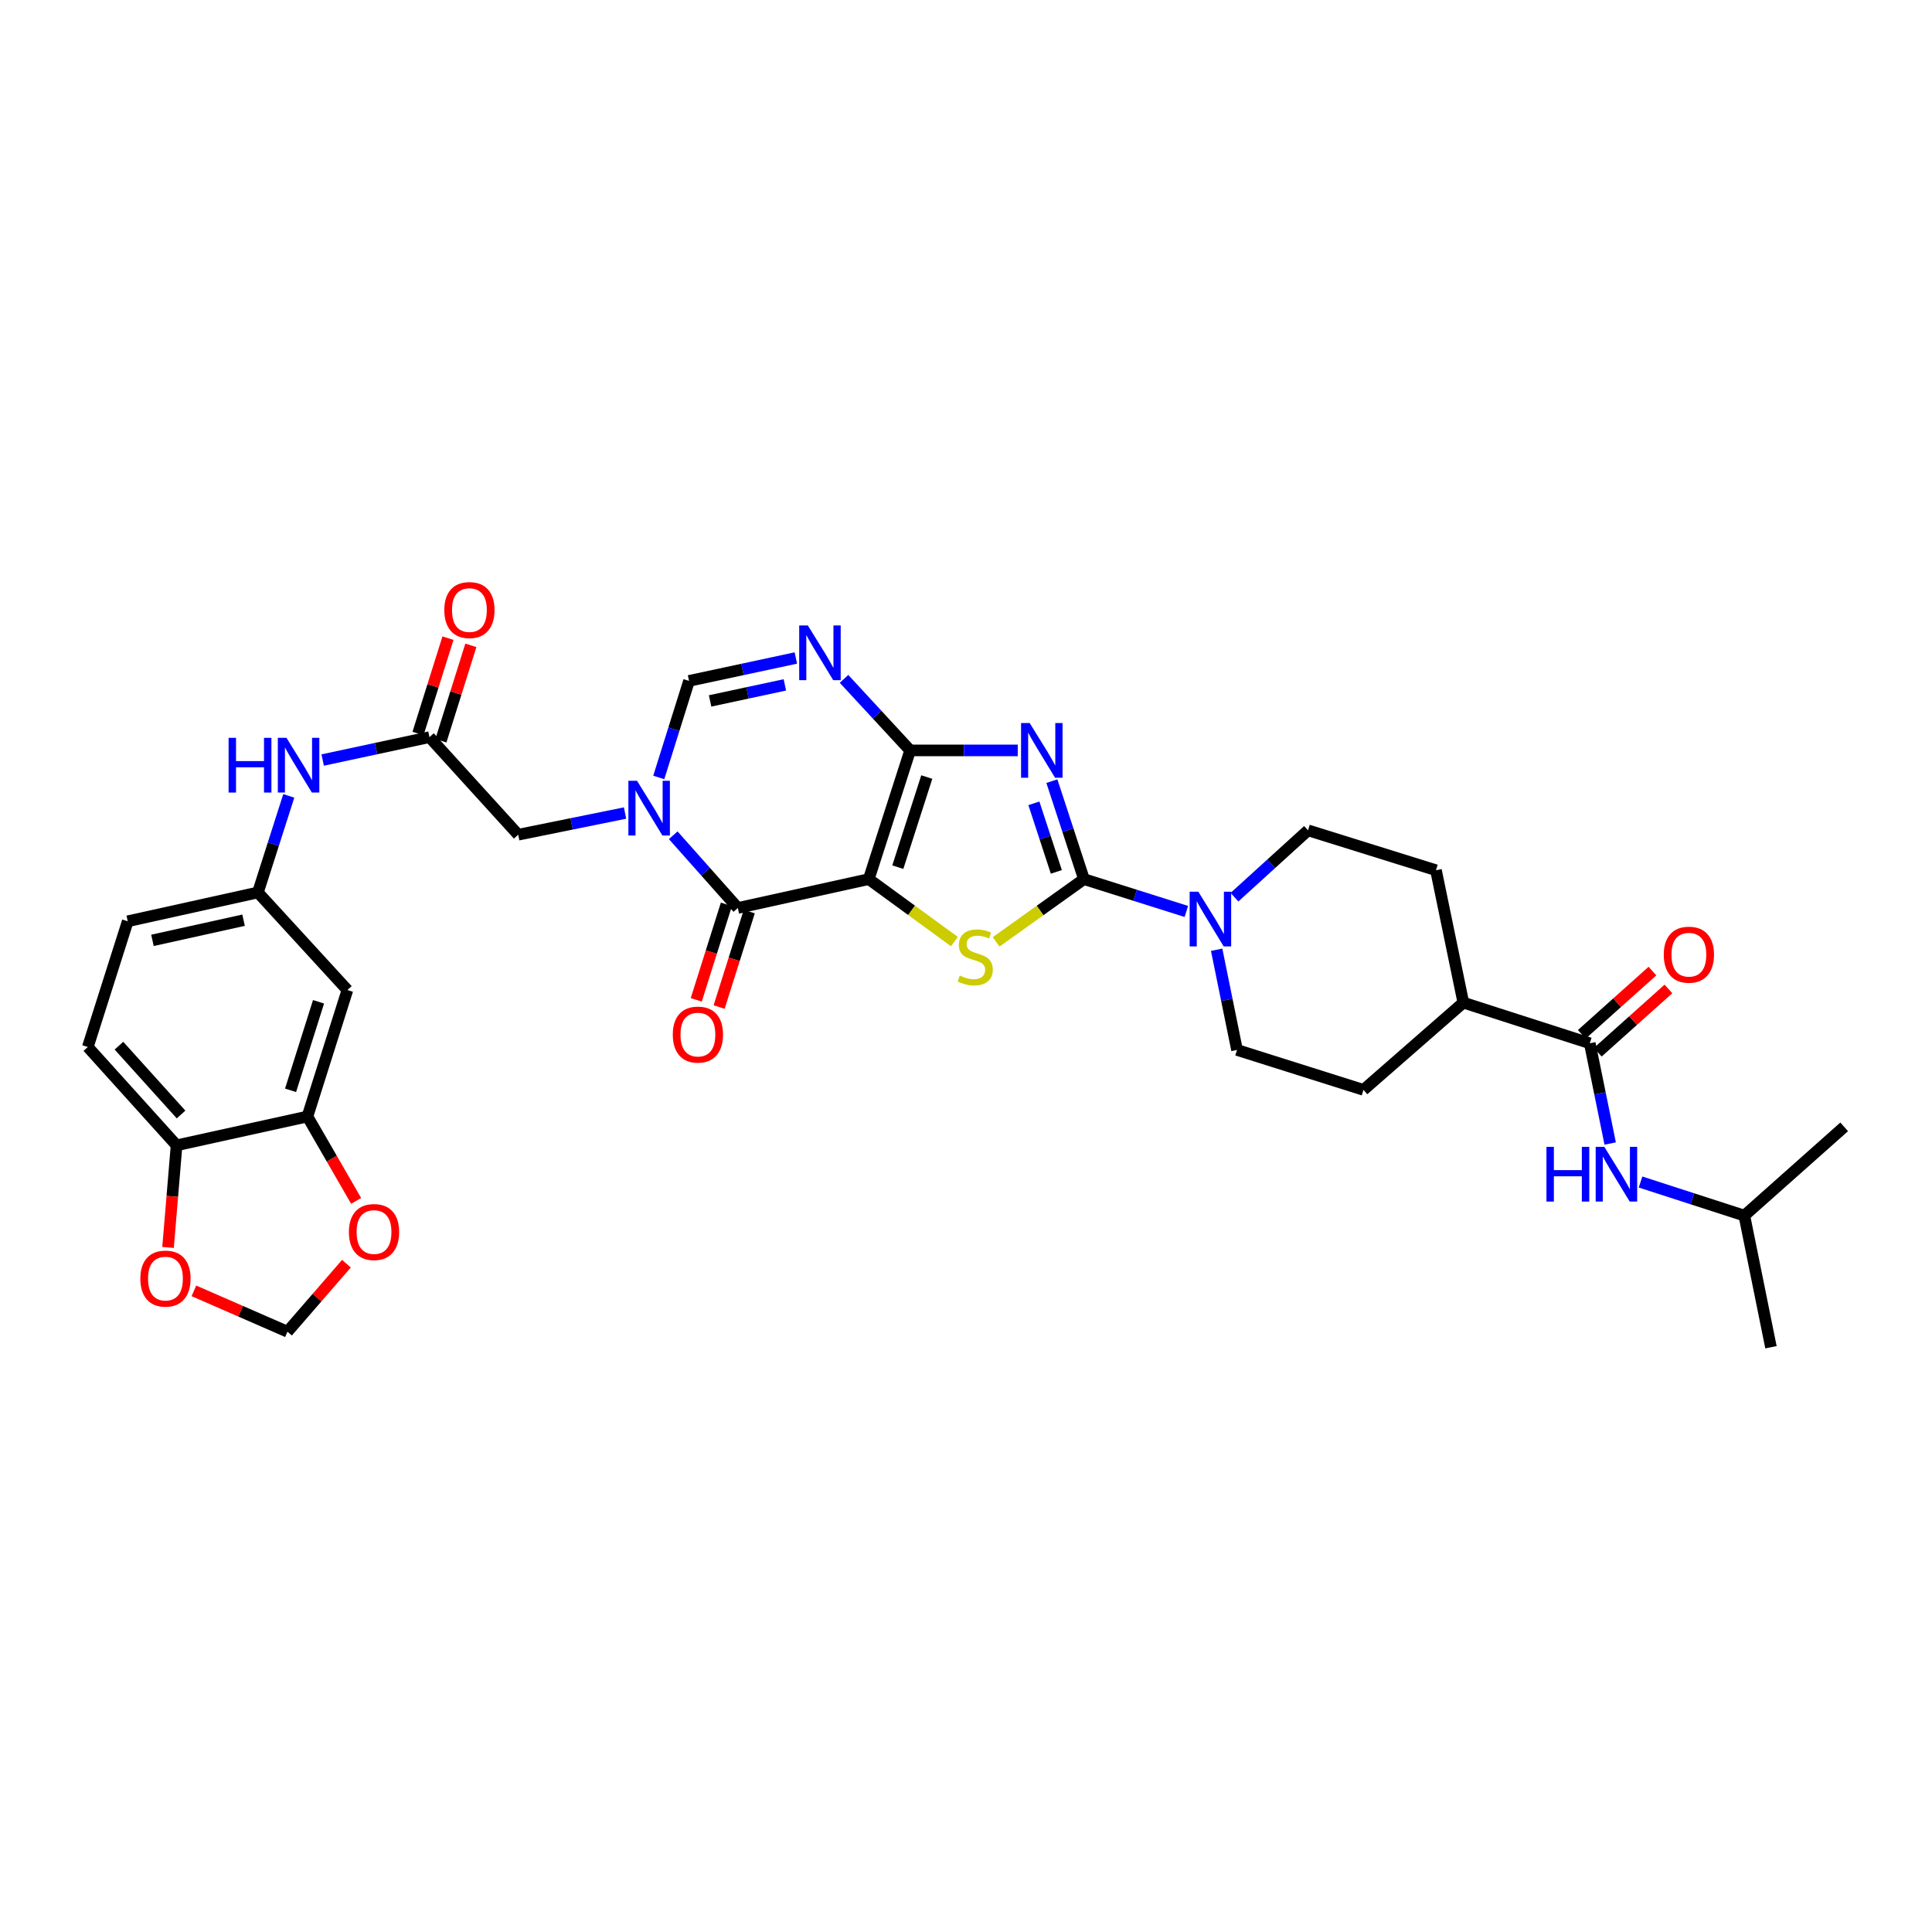 <?xml version='1.0' encoding='iso-8859-1'?>
<svg version='1.1' baseProfile='full'
              xmlns='http://www.w3.org/2000/svg'
                      xmlns:rdkit='http://www.rdkit.org/xml'
                      xmlns:xlink='http://www.w3.org/1999/xlink'
                  xml:space='preserve'
width='1000px' height='1000px' viewBox='0 0 1000 1000'>
<!-- END OF HEADER -->
<rect style='opacity:1.0;fill:#FFFFFF;stroke:none' width='1000' height='1000' x='0' y='0'> </rect>
<path class='bond-0' d='M 449.673,455.03 L 471.091,388.41' style='fill:none;fill-rule:evenodd;stroke:#000000;stroke-width:6px;stroke-linecap:butt;stroke-linejoin:miter;stroke-opacity:1' />
<path class='bond-0' d='M 464.706,448.837 L 479.699,402.203' style='fill:none;fill-rule:evenodd;stroke:#000000;stroke-width:6px;stroke-linecap:butt;stroke-linejoin:miter;stroke-opacity:1' />
<path class='bond-3' d='M 449.673,455.03 L 471.837,471.197' style='fill:none;fill-rule:evenodd;stroke:#000000;stroke-width:6px;stroke-linecap:butt;stroke-linejoin:miter;stroke-opacity:1' />
<path class='bond-3' d='M 471.837,471.197 L 494.002,487.364' style='fill:none;fill-rule:evenodd;stroke:#CCCC00;stroke-width:6px;stroke-linecap:butt;stroke-linejoin:miter;stroke-opacity:1' />
<path class='bond-4' d='M 449.673,455.03 L 381.901,469.964' style='fill:none;fill-rule:evenodd;stroke:#000000;stroke-width:6px;stroke-linecap:butt;stroke-linejoin:miter;stroke-opacity:1' />
<path class='bond-1' d='M 471.091,388.41 L 498.941,388.41' style='fill:none;fill-rule:evenodd;stroke:#000000;stroke-width:6px;stroke-linecap:butt;stroke-linejoin:miter;stroke-opacity:1' />
<path class='bond-1' d='M 498.941,388.41 L 526.792,388.41' style='fill:none;fill-rule:evenodd;stroke:#0000FF;stroke-width:6px;stroke-linecap:butt;stroke-linejoin:miter;stroke-opacity:1' />
<path class='bond-6' d='M 471.091,388.41 L 453.978,369.896' style='fill:none;fill-rule:evenodd;stroke:#000000;stroke-width:6px;stroke-linecap:butt;stroke-linejoin:miter;stroke-opacity:1' />
<path class='bond-6' d='M 453.978,369.896 L 436.865,351.383' style='fill:none;fill-rule:evenodd;stroke:#0000FF;stroke-width:6px;stroke-linecap:butt;stroke-linejoin:miter;stroke-opacity:1' />
<path class='bond-34' d='M 544.447,404.322 L 552.75,429.676' style='fill:none;fill-rule:evenodd;stroke:#0000FF;stroke-width:6px;stroke-linecap:butt;stroke-linejoin:miter;stroke-opacity:1' />
<path class='bond-34' d='M 552.75,429.676 L 561.054,455.03' style='fill:none;fill-rule:evenodd;stroke:#000000;stroke-width:6px;stroke-linecap:butt;stroke-linejoin:miter;stroke-opacity:1' />
<path class='bond-34' d='M 535.138,415.793 L 540.951,433.54' style='fill:none;fill-rule:evenodd;stroke:#0000FF;stroke-width:6px;stroke-linecap:butt;stroke-linejoin:miter;stroke-opacity:1' />
<path class='bond-34' d='M 540.951,433.54 L 546.763,451.288' style='fill:none;fill-rule:evenodd;stroke:#000000;stroke-width:6px;stroke-linecap:butt;stroke-linejoin:miter;stroke-opacity:1' />
<path class='bond-2' d='M 561.054,455.03 L 538.325,471.269' style='fill:none;fill-rule:evenodd;stroke:#000000;stroke-width:6px;stroke-linecap:butt;stroke-linejoin:miter;stroke-opacity:1' />
<path class='bond-2' d='M 538.325,471.269 L 515.596,487.508' style='fill:none;fill-rule:evenodd;stroke:#CCCC00;stroke-width:6px;stroke-linecap:butt;stroke-linejoin:miter;stroke-opacity:1' />
<path class='bond-8' d='M 561.054,455.03 L 587.553,463.397' style='fill:none;fill-rule:evenodd;stroke:#000000;stroke-width:6px;stroke-linecap:butt;stroke-linejoin:miter;stroke-opacity:1' />
<path class='bond-8' d='M 587.553,463.397 L 614.052,471.763' style='fill:none;fill-rule:evenodd;stroke:#0000FF;stroke-width:6px;stroke-linecap:butt;stroke-linejoin:miter;stroke-opacity:1' />
<path class='bond-5' d='M 381.901,469.964 L 365.182,451.147' style='fill:none;fill-rule:evenodd;stroke:#000000;stroke-width:6px;stroke-linecap:butt;stroke-linejoin:miter;stroke-opacity:1' />
<path class='bond-5' d='M 365.182,451.147 L 348.463,432.331' style='fill:none;fill-rule:evenodd;stroke:#0000FF;stroke-width:6px;stroke-linecap:butt;stroke-linejoin:miter;stroke-opacity:1' />
<path class='bond-18' d='M 375.981,468.095 L 368.179,492.804' style='fill:none;fill-rule:evenodd;stroke:#000000;stroke-width:6px;stroke-linecap:butt;stroke-linejoin:miter;stroke-opacity:1' />
<path class='bond-18' d='M 368.179,492.804 L 360.378,517.513' style='fill:none;fill-rule:evenodd;stroke:#FF0000;stroke-width:6px;stroke-linecap:butt;stroke-linejoin:miter;stroke-opacity:1' />
<path class='bond-18' d='M 387.821,471.833 L 380.019,496.542' style='fill:none;fill-rule:evenodd;stroke:#000000;stroke-width:6px;stroke-linecap:butt;stroke-linejoin:miter;stroke-opacity:1' />
<path class='bond-18' d='M 380.019,496.542 L 372.218,521.251' style='fill:none;fill-rule:evenodd;stroke:#FF0000;stroke-width:6px;stroke-linecap:butt;stroke-linejoin:miter;stroke-opacity:1' />
<path class='bond-7' d='M 340.976,402.413 L 348.812,377.421' style='fill:none;fill-rule:evenodd;stroke:#0000FF;stroke-width:6px;stroke-linecap:butt;stroke-linejoin:miter;stroke-opacity:1' />
<path class='bond-7' d='M 348.812,377.421 L 356.647,352.43' style='fill:none;fill-rule:evenodd;stroke:#000000;stroke-width:6px;stroke-linecap:butt;stroke-linejoin:miter;stroke-opacity:1' />
<path class='bond-11' d='M 323.526,420.828 L 295.875,426.437' style='fill:none;fill-rule:evenodd;stroke:#0000FF;stroke-width:6px;stroke-linecap:butt;stroke-linejoin:miter;stroke-opacity:1' />
<path class='bond-11' d='M 295.875,426.437 L 268.223,432.046' style='fill:none;fill-rule:evenodd;stroke:#000000;stroke-width:6px;stroke-linecap:butt;stroke-linejoin:miter;stroke-opacity:1' />
<path class='bond-35' d='M 411.933,340.577 L 384.29,346.504' style='fill:none;fill-rule:evenodd;stroke:#0000FF;stroke-width:6px;stroke-linecap:butt;stroke-linejoin:miter;stroke-opacity:1' />
<path class='bond-35' d='M 384.29,346.504 L 356.647,352.43' style='fill:none;fill-rule:evenodd;stroke:#000000;stroke-width:6px;stroke-linecap:butt;stroke-linejoin:miter;stroke-opacity:1' />
<path class='bond-35' d='M 406.243,354.496 L 386.893,358.644' style='fill:none;fill-rule:evenodd;stroke:#0000FF;stroke-width:6px;stroke-linecap:butt;stroke-linejoin:miter;stroke-opacity:1' />
<path class='bond-35' d='M 386.893,358.644 L 367.543,362.793' style='fill:none;fill-rule:evenodd;stroke:#000000;stroke-width:6px;stroke-linecap:butt;stroke-linejoin:miter;stroke-opacity:1' />
<path class='bond-22' d='M 638.955,464.383 L 657.991,447.08' style='fill:none;fill-rule:evenodd;stroke:#0000FF;stroke-width:6px;stroke-linecap:butt;stroke-linejoin:miter;stroke-opacity:1' />
<path class='bond-22' d='M 657.991,447.08 L 677.028,429.777' style='fill:none;fill-rule:evenodd;stroke:#000000;stroke-width:6px;stroke-linecap:butt;stroke-linejoin:miter;stroke-opacity:1' />
<path class='bond-23' d='M 629.738,491.585 L 635.011,517.52' style='fill:none;fill-rule:evenodd;stroke:#0000FF;stroke-width:6px;stroke-linecap:butt;stroke-linejoin:miter;stroke-opacity:1' />
<path class='bond-23' d='M 635.011,517.52 L 640.283,543.454' style='fill:none;fill-rule:evenodd;stroke:#000000;stroke-width:6px;stroke-linecap:butt;stroke-linejoin:miter;stroke-opacity:1' />
<path class='bond-9' d='M 822.871,540.005 L 757.417,518.953' style='fill:none;fill-rule:evenodd;stroke:#000000;stroke-width:6px;stroke-linecap:butt;stroke-linejoin:miter;stroke-opacity:1' />
<path class='bond-13' d='M 822.871,540.005 L 828.149,565.944' style='fill:none;fill-rule:evenodd;stroke:#000000;stroke-width:6px;stroke-linecap:butt;stroke-linejoin:miter;stroke-opacity:1' />
<path class='bond-13' d='M 828.149,565.944 L 833.427,591.882' style='fill:none;fill-rule:evenodd;stroke:#0000FF;stroke-width:6px;stroke-linecap:butt;stroke-linejoin:miter;stroke-opacity:1' />
<path class='bond-25' d='M 827.013,544.63 L 845.299,528.252' style='fill:none;fill-rule:evenodd;stroke:#000000;stroke-width:6px;stroke-linecap:butt;stroke-linejoin:miter;stroke-opacity:1' />
<path class='bond-25' d='M 845.299,528.252 L 863.584,511.875' style='fill:none;fill-rule:evenodd;stroke:#FF0000;stroke-width:6px;stroke-linecap:butt;stroke-linejoin:miter;stroke-opacity:1' />
<path class='bond-25' d='M 818.729,535.381 L 837.015,519.003' style='fill:none;fill-rule:evenodd;stroke:#000000;stroke-width:6px;stroke-linecap:butt;stroke-linejoin:miter;stroke-opacity:1' />
<path class='bond-25' d='M 837.015,519.003 L 855.301,502.626' style='fill:none;fill-rule:evenodd;stroke:#FF0000;stroke-width:6px;stroke-linecap:butt;stroke-linejoin:miter;stroke-opacity:1' />
<path class='bond-10' d='M 222.29,381.539 L 268.223,432.046' style='fill:none;fill-rule:evenodd;stroke:#000000;stroke-width:6px;stroke-linecap:butt;stroke-linejoin:miter;stroke-opacity:1' />
<path class='bond-15' d='M 222.29,381.539 L 194.653,387.466' style='fill:none;fill-rule:evenodd;stroke:#000000;stroke-width:6px;stroke-linecap:butt;stroke-linejoin:miter;stroke-opacity:1' />
<path class='bond-15' d='M 194.653,387.466 L 167.017,393.392' style='fill:none;fill-rule:evenodd;stroke:#0000FF;stroke-width:6px;stroke-linecap:butt;stroke-linejoin:miter;stroke-opacity:1' />
<path class='bond-26' d='M 228.213,383.399 L 235.964,358.715' style='fill:none;fill-rule:evenodd;stroke:#000000;stroke-width:6px;stroke-linecap:butt;stroke-linejoin:miter;stroke-opacity:1' />
<path class='bond-26' d='M 235.964,358.715 L 243.716,334.031' style='fill:none;fill-rule:evenodd;stroke:#FF0000;stroke-width:6px;stroke-linecap:butt;stroke-linejoin:miter;stroke-opacity:1' />
<path class='bond-26' d='M 216.367,379.679 L 224.118,354.995' style='fill:none;fill-rule:evenodd;stroke:#000000;stroke-width:6px;stroke-linecap:butt;stroke-linejoin:miter;stroke-opacity:1' />
<path class='bond-26' d='M 224.118,354.995 L 231.87,330.311' style='fill:none;fill-rule:evenodd;stroke:#FF0000;stroke-width:6px;stroke-linecap:butt;stroke-linejoin:miter;stroke-opacity:1' />
<path class='bond-12' d='M 159.132,577.903 L 179.812,512.448' style='fill:none;fill-rule:evenodd;stroke:#000000;stroke-width:6px;stroke-linecap:butt;stroke-linejoin:miter;stroke-opacity:1' />
<path class='bond-12' d='M 150.395,564.344 L 164.871,518.526' style='fill:none;fill-rule:evenodd;stroke:#000000;stroke-width:6px;stroke-linecap:butt;stroke-linejoin:miter;stroke-opacity:1' />
<path class='bond-17' d='M 159.132,577.903 L 171.734,599.738' style='fill:none;fill-rule:evenodd;stroke:#000000;stroke-width:6px;stroke-linecap:butt;stroke-linejoin:miter;stroke-opacity:1' />
<path class='bond-17' d='M 171.734,599.738 L 184.335,621.574' style='fill:none;fill-rule:evenodd;stroke:#FF0000;stroke-width:6px;stroke-linecap:butt;stroke-linejoin:miter;stroke-opacity:1' />
<path class='bond-37' d='M 159.132,577.903 L 91.395,592.816' style='fill:none;fill-rule:evenodd;stroke:#000000;stroke-width:6px;stroke-linecap:butt;stroke-linejoin:miter;stroke-opacity:1' />
<path class='bond-31' d='M 849.14,611.809 L 876.003,620.502' style='fill:none;fill-rule:evenodd;stroke:#0000FF;stroke-width:6px;stroke-linecap:butt;stroke-linejoin:miter;stroke-opacity:1' />
<path class='bond-31' d='M 876.003,620.502 L 902.866,629.196' style='fill:none;fill-rule:evenodd;stroke:#000000;stroke-width:6px;stroke-linecap:butt;stroke-linejoin:miter;stroke-opacity:1' />
<path class='bond-14' d='M 179.812,512.448 L 133.493,461.935' style='fill:none;fill-rule:evenodd;stroke:#000000;stroke-width:6px;stroke-linecap:butt;stroke-linejoin:miter;stroke-opacity:1' />
<path class='bond-21' d='M 149.467,411.955 L 141.48,436.945' style='fill:none;fill-rule:evenodd;stroke:#0000FF;stroke-width:6px;stroke-linecap:butt;stroke-linejoin:miter;stroke-opacity:1' />
<path class='bond-21' d='M 141.48,436.945 L 133.493,461.935' style='fill:none;fill-rule:evenodd;stroke:#000000;stroke-width:6px;stroke-linecap:butt;stroke-linejoin:miter;stroke-opacity:1' />
<path class='bond-16' d='M 91.395,592.816 L 45.455,541.923' style='fill:none;fill-rule:evenodd;stroke:#000000;stroke-width:6px;stroke-linecap:butt;stroke-linejoin:miter;stroke-opacity:1' />
<path class='bond-16' d='M 93.72,576.862 L 61.562,541.237' style='fill:none;fill-rule:evenodd;stroke:#000000;stroke-width:6px;stroke-linecap:butt;stroke-linejoin:miter;stroke-opacity:1' />
<path class='bond-20' d='M 91.395,592.816 L 89.188,619.243' style='fill:none;fill-rule:evenodd;stroke:#000000;stroke-width:6px;stroke-linecap:butt;stroke-linejoin:miter;stroke-opacity:1' />
<path class='bond-20' d='M 89.188,619.243 L 86.982,645.671' style='fill:none;fill-rule:evenodd;stroke:#FF0000;stroke-width:6px;stroke-linecap:butt;stroke-linejoin:miter;stroke-opacity:1' />
<path class='bond-24' d='M 179.314,654.088 L 164.053,671.689' style='fill:none;fill-rule:evenodd;stroke:#FF0000;stroke-width:6px;stroke-linecap:butt;stroke-linejoin:miter;stroke-opacity:1' />
<path class='bond-24' d='M 164.053,671.689 L 148.792,689.29' style='fill:none;fill-rule:evenodd;stroke:#000000;stroke-width:6px;stroke-linecap:butt;stroke-linejoin:miter;stroke-opacity:1' />
<path class='bond-19' d='M 757.417,518.953 L 705.737,564.121' style='fill:none;fill-rule:evenodd;stroke:#000000;stroke-width:6px;stroke-linecap:butt;stroke-linejoin:miter;stroke-opacity:1' />
<path class='bond-36' d='M 757.417,518.953 L 743.255,450.429' style='fill:none;fill-rule:evenodd;stroke:#000000;stroke-width:6px;stroke-linecap:butt;stroke-linejoin:miter;stroke-opacity:1' />
<path class='bond-38' d='M 100.365,668.147 L 124.578,678.719' style='fill:none;fill-rule:evenodd;stroke:#FF0000;stroke-width:6px;stroke-linecap:butt;stroke-linejoin:miter;stroke-opacity:1' />
<path class='bond-38' d='M 124.578,678.719 L 148.792,689.29' style='fill:none;fill-rule:evenodd;stroke:#000000;stroke-width:6px;stroke-linecap:butt;stroke-linejoin:miter;stroke-opacity:1' />
<path class='bond-30' d='M 133.493,461.935 L 66.121,476.848' style='fill:none;fill-rule:evenodd;stroke:#000000;stroke-width:6px;stroke-linecap:butt;stroke-linejoin:miter;stroke-opacity:1' />
<path class='bond-30' d='M 126.07,476.295 L 78.91,486.734' style='fill:none;fill-rule:evenodd;stroke:#000000;stroke-width:6px;stroke-linecap:butt;stroke-linejoin:miter;stroke-opacity:1' />
<path class='bond-27' d='M 677.028,429.777 L 743.255,450.429' style='fill:none;fill-rule:evenodd;stroke:#000000;stroke-width:6px;stroke-linecap:butt;stroke-linejoin:miter;stroke-opacity:1' />
<path class='bond-28' d='M 640.283,543.454 L 705.737,564.121' style='fill:none;fill-rule:evenodd;stroke:#000000;stroke-width:6px;stroke-linecap:butt;stroke-linejoin:miter;stroke-opacity:1' />
<path class='bond-29' d='M 45.455,541.923 L 66.121,476.848' style='fill:none;fill-rule:evenodd;stroke:#000000;stroke-width:6px;stroke-linecap:butt;stroke-linejoin:miter;stroke-opacity:1' />
<path class='bond-32' d='M 902.866,629.196 L 916.648,697.333' style='fill:none;fill-rule:evenodd;stroke:#000000;stroke-width:6px;stroke-linecap:butt;stroke-linejoin:miter;stroke-opacity:1' />
<path class='bond-33' d='M 902.866,629.196 L 954.545,583.255' style='fill:none;fill-rule:evenodd;stroke:#000000;stroke-width:6px;stroke-linecap:butt;stroke-linejoin:miter;stroke-opacity:1' />
<path  class='atom-2' d='M 532.975 374.25
L 542.255 389.25
Q 543.175 390.73, 544.655 393.41
Q 546.135 396.09, 546.215 396.25
L 546.215 374.25
L 549.975 374.25
L 549.975 402.57
L 546.095 402.57
L 536.135 386.17
Q 534.975 384.25, 533.735 382.05
Q 532.535 379.85, 532.175 379.17
L 532.175 402.57
L 528.495 402.57
L 528.495 374.25
L 532.975 374.25
' fill='#0000FF'/>
<path  class='atom-4' d='M 496.787 504.951
Q 497.107 505.071, 498.427 505.631
Q 499.747 506.191, 501.187 506.551
Q 502.667 506.871, 504.107 506.871
Q 506.787 506.871, 508.347 505.591
Q 509.907 504.271, 509.907 501.991
Q 509.907 500.431, 509.107 499.471
Q 508.347 498.511, 507.147 497.991
Q 505.947 497.471, 503.947 496.871
Q 501.427 496.111, 499.907 495.391
Q 498.427 494.671, 497.347 493.151
Q 496.307 491.631, 496.307 489.071
Q 496.307 485.511, 498.707 483.311
Q 501.147 481.111, 505.947 481.111
Q 509.227 481.111, 512.947 482.671
L 512.027 485.751
Q 508.627 484.351, 506.067 484.351
Q 503.307 484.351, 501.787 485.511
Q 500.267 486.631, 500.307 488.591
Q 500.307 490.111, 501.067 491.031
Q 501.867 491.951, 502.987 492.471
Q 504.147 492.991, 506.067 493.591
Q 508.627 494.391, 510.147 495.191
Q 511.667 495.991, 512.747 497.631
Q 513.867 499.231, 513.867 501.991
Q 513.867 505.911, 511.227 508.031
Q 508.627 510.111, 504.267 510.111
Q 501.747 510.111, 499.827 509.551
Q 497.947 509.031, 495.707 508.111
L 496.787 504.951
' fill='#CCCC00'/>
<path  class='atom-6' d='M 329.735 404.138
L 339.015 419.138
Q 339.935 420.618, 341.415 423.298
Q 342.895 425.978, 342.975 426.138
L 342.975 404.138
L 346.735 404.138
L 346.735 432.458
L 342.855 432.458
L 332.895 416.058
Q 331.735 414.138, 330.495 411.938
Q 329.295 409.738, 328.935 409.058
L 328.935 432.458
L 325.255 432.458
L 325.255 404.138
L 329.735 404.138
' fill='#0000FF'/>
<path  class='atom-7' d='M 418.146 323.743
L 427.426 338.743
Q 428.346 340.223, 429.826 342.903
Q 431.306 345.583, 431.386 345.743
L 431.386 323.743
L 435.146 323.743
L 435.146 352.063
L 431.266 352.063
L 421.306 335.663
Q 420.146 333.743, 418.906 331.543
Q 417.706 329.343, 417.346 328.663
L 417.346 352.063
L 413.666 352.063
L 413.666 323.743
L 418.146 323.743
' fill='#0000FF'/>
<path  class='atom-9' d='M 620.248 461.536
L 629.528 476.536
Q 630.448 478.016, 631.928 480.696
Q 633.408 483.376, 633.488 483.536
L 633.488 461.536
L 637.248 461.536
L 637.248 489.856
L 633.368 489.856
L 623.408 473.456
Q 622.248 471.536, 621.008 469.336
Q 619.808 467.136, 619.448 466.456
L 619.448 489.856
L 615.768 489.856
L 615.768 461.536
L 620.248 461.536
' fill='#0000FF'/>
<path  class='atom-14' d='M 800.44 593.611
L 804.28 593.611
L 804.28 605.651
L 818.76 605.651
L 818.76 593.611
L 822.6 593.611
L 822.6 621.931
L 818.76 621.931
L 818.76 608.851
L 804.28 608.851
L 804.28 621.931
L 800.44 621.931
L 800.44 593.611
' fill='#0000FF'/>
<path  class='atom-14' d='M 830.4 593.611
L 839.68 608.611
Q 840.6 610.091, 842.08 612.771
Q 843.56 615.451, 843.64 615.611
L 843.64 593.611
L 847.4 593.611
L 847.4 621.931
L 843.52 621.931
L 833.56 605.531
Q 832.4 603.611, 831.16 601.411
Q 829.96 599.211, 829.6 598.531
L 829.6 621.931
L 825.92 621.931
L 825.92 593.611
L 830.4 593.611
' fill='#0000FF'/>
<path  class='atom-16' d='M 118.325 381.906
L 122.165 381.906
L 122.165 393.946
L 136.645 393.946
L 136.645 381.906
L 140.485 381.906
L 140.485 410.226
L 136.645 410.226
L 136.645 397.146
L 122.165 397.146
L 122.165 410.226
L 118.325 410.226
L 118.325 381.906
' fill='#0000FF'/>
<path  class='atom-16' d='M 148.285 381.906
L 157.565 396.906
Q 158.485 398.386, 159.965 401.066
Q 161.445 403.746, 161.525 403.906
L 161.525 381.906
L 165.285 381.906
L 165.285 410.226
L 161.405 410.226
L 151.445 393.826
Q 150.285 391.906, 149.045 389.706
Q 147.845 387.506, 147.485 386.826
L 147.485 410.226
L 143.805 410.226
L 143.805 381.906
L 148.285 381.906
' fill='#0000FF'/>
<path  class='atom-18' d='M 180.594 637.698
Q 180.594 630.898, 183.954 627.098
Q 187.314 623.298, 193.594 623.298
Q 199.874 623.298, 203.234 627.098
Q 206.594 630.898, 206.594 637.698
Q 206.594 644.578, 203.194 648.498
Q 199.794 652.378, 193.594 652.378
Q 187.354 652.378, 183.954 648.498
Q 180.594 644.618, 180.594 637.698
M 193.594 649.178
Q 197.914 649.178, 200.234 646.298
Q 202.594 643.378, 202.594 637.698
Q 202.594 632.138, 200.234 629.338
Q 197.914 626.498, 193.594 626.498
Q 189.274 626.498, 186.914 629.298
Q 184.594 632.098, 184.594 637.698
Q 184.594 643.418, 186.914 646.298
Q 189.274 649.178, 193.594 649.178
' fill='#FF0000'/>
<path  class='atom-19' d='M 348.235 535.498
Q 348.235 528.698, 351.595 524.898
Q 354.955 521.098, 361.235 521.098
Q 367.515 521.098, 370.875 524.898
Q 374.235 528.698, 374.235 535.498
Q 374.235 542.378, 370.835 546.298
Q 367.435 550.178, 361.235 550.178
Q 354.995 550.178, 351.595 546.298
Q 348.235 542.418, 348.235 535.498
M 361.235 546.978
Q 365.555 546.978, 367.875 544.098
Q 370.235 541.178, 370.235 535.498
Q 370.235 529.938, 367.875 527.138
Q 365.555 524.298, 361.235 524.298
Q 356.915 524.298, 354.555 527.098
Q 352.235 529.898, 352.235 535.498
Q 352.235 541.218, 354.555 544.098
Q 356.915 546.978, 361.235 546.978
' fill='#FF0000'/>
<path  class='atom-21' d='M 72.642 661.799
Q 72.642 654.999, 76.002 651.199
Q 79.362 647.399, 85.642 647.399
Q 91.922 647.399, 95.282 651.199
Q 98.642 654.999, 98.642 661.799
Q 98.642 668.679, 95.242 672.599
Q 91.842 676.479, 85.642 676.479
Q 79.402 676.479, 76.002 672.599
Q 72.642 668.719, 72.642 661.799
M 85.642 673.279
Q 89.962 673.279, 92.282 670.399
Q 94.642 667.479, 94.642 661.799
Q 94.642 656.239, 92.282 653.439
Q 89.962 650.599, 85.642 650.599
Q 81.322 650.599, 78.962 653.399
Q 76.642 656.199, 76.642 661.799
Q 76.642 667.519, 78.962 670.399
Q 81.322 673.279, 85.642 673.279
' fill='#FF0000'/>
<path  class='atom-26' d='M 861.164 494.145
Q 861.164 487.345, 864.524 483.545
Q 867.884 479.745, 874.164 479.745
Q 880.444 479.745, 883.804 483.545
Q 887.164 487.345, 887.164 494.145
Q 887.164 501.025, 883.764 504.945
Q 880.364 508.825, 874.164 508.825
Q 867.924 508.825, 864.524 504.945
Q 861.164 501.065, 861.164 494.145
M 874.164 505.625
Q 878.484 505.625, 880.804 502.745
Q 883.164 499.825, 883.164 494.145
Q 883.164 488.585, 880.804 485.785
Q 878.484 482.945, 874.164 482.945
Q 869.844 482.945, 867.484 485.745
Q 865.164 488.545, 865.164 494.145
Q 865.164 499.865, 867.484 502.745
Q 869.844 505.625, 874.164 505.625
' fill='#FF0000'/>
<path  class='atom-27' d='M 229.97 315.765
Q 229.97 308.965, 233.33 305.165
Q 236.69 301.365, 242.97 301.365
Q 249.25 301.365, 252.61 305.165
Q 255.97 308.965, 255.97 315.765
Q 255.97 322.645, 252.57 326.565
Q 249.17 330.445, 242.97 330.445
Q 236.73 330.445, 233.33 326.565
Q 229.97 322.685, 229.97 315.765
M 242.97 327.245
Q 247.29 327.245, 249.61 324.365
Q 251.97 321.445, 251.97 315.765
Q 251.97 310.205, 249.61 307.405
Q 247.29 304.565, 242.97 304.565
Q 238.65 304.565, 236.29 307.365
Q 233.97 310.165, 233.97 315.765
Q 233.97 321.485, 236.29 324.365
Q 238.65 327.245, 242.97 327.245
' fill='#FF0000'/>
</svg>
